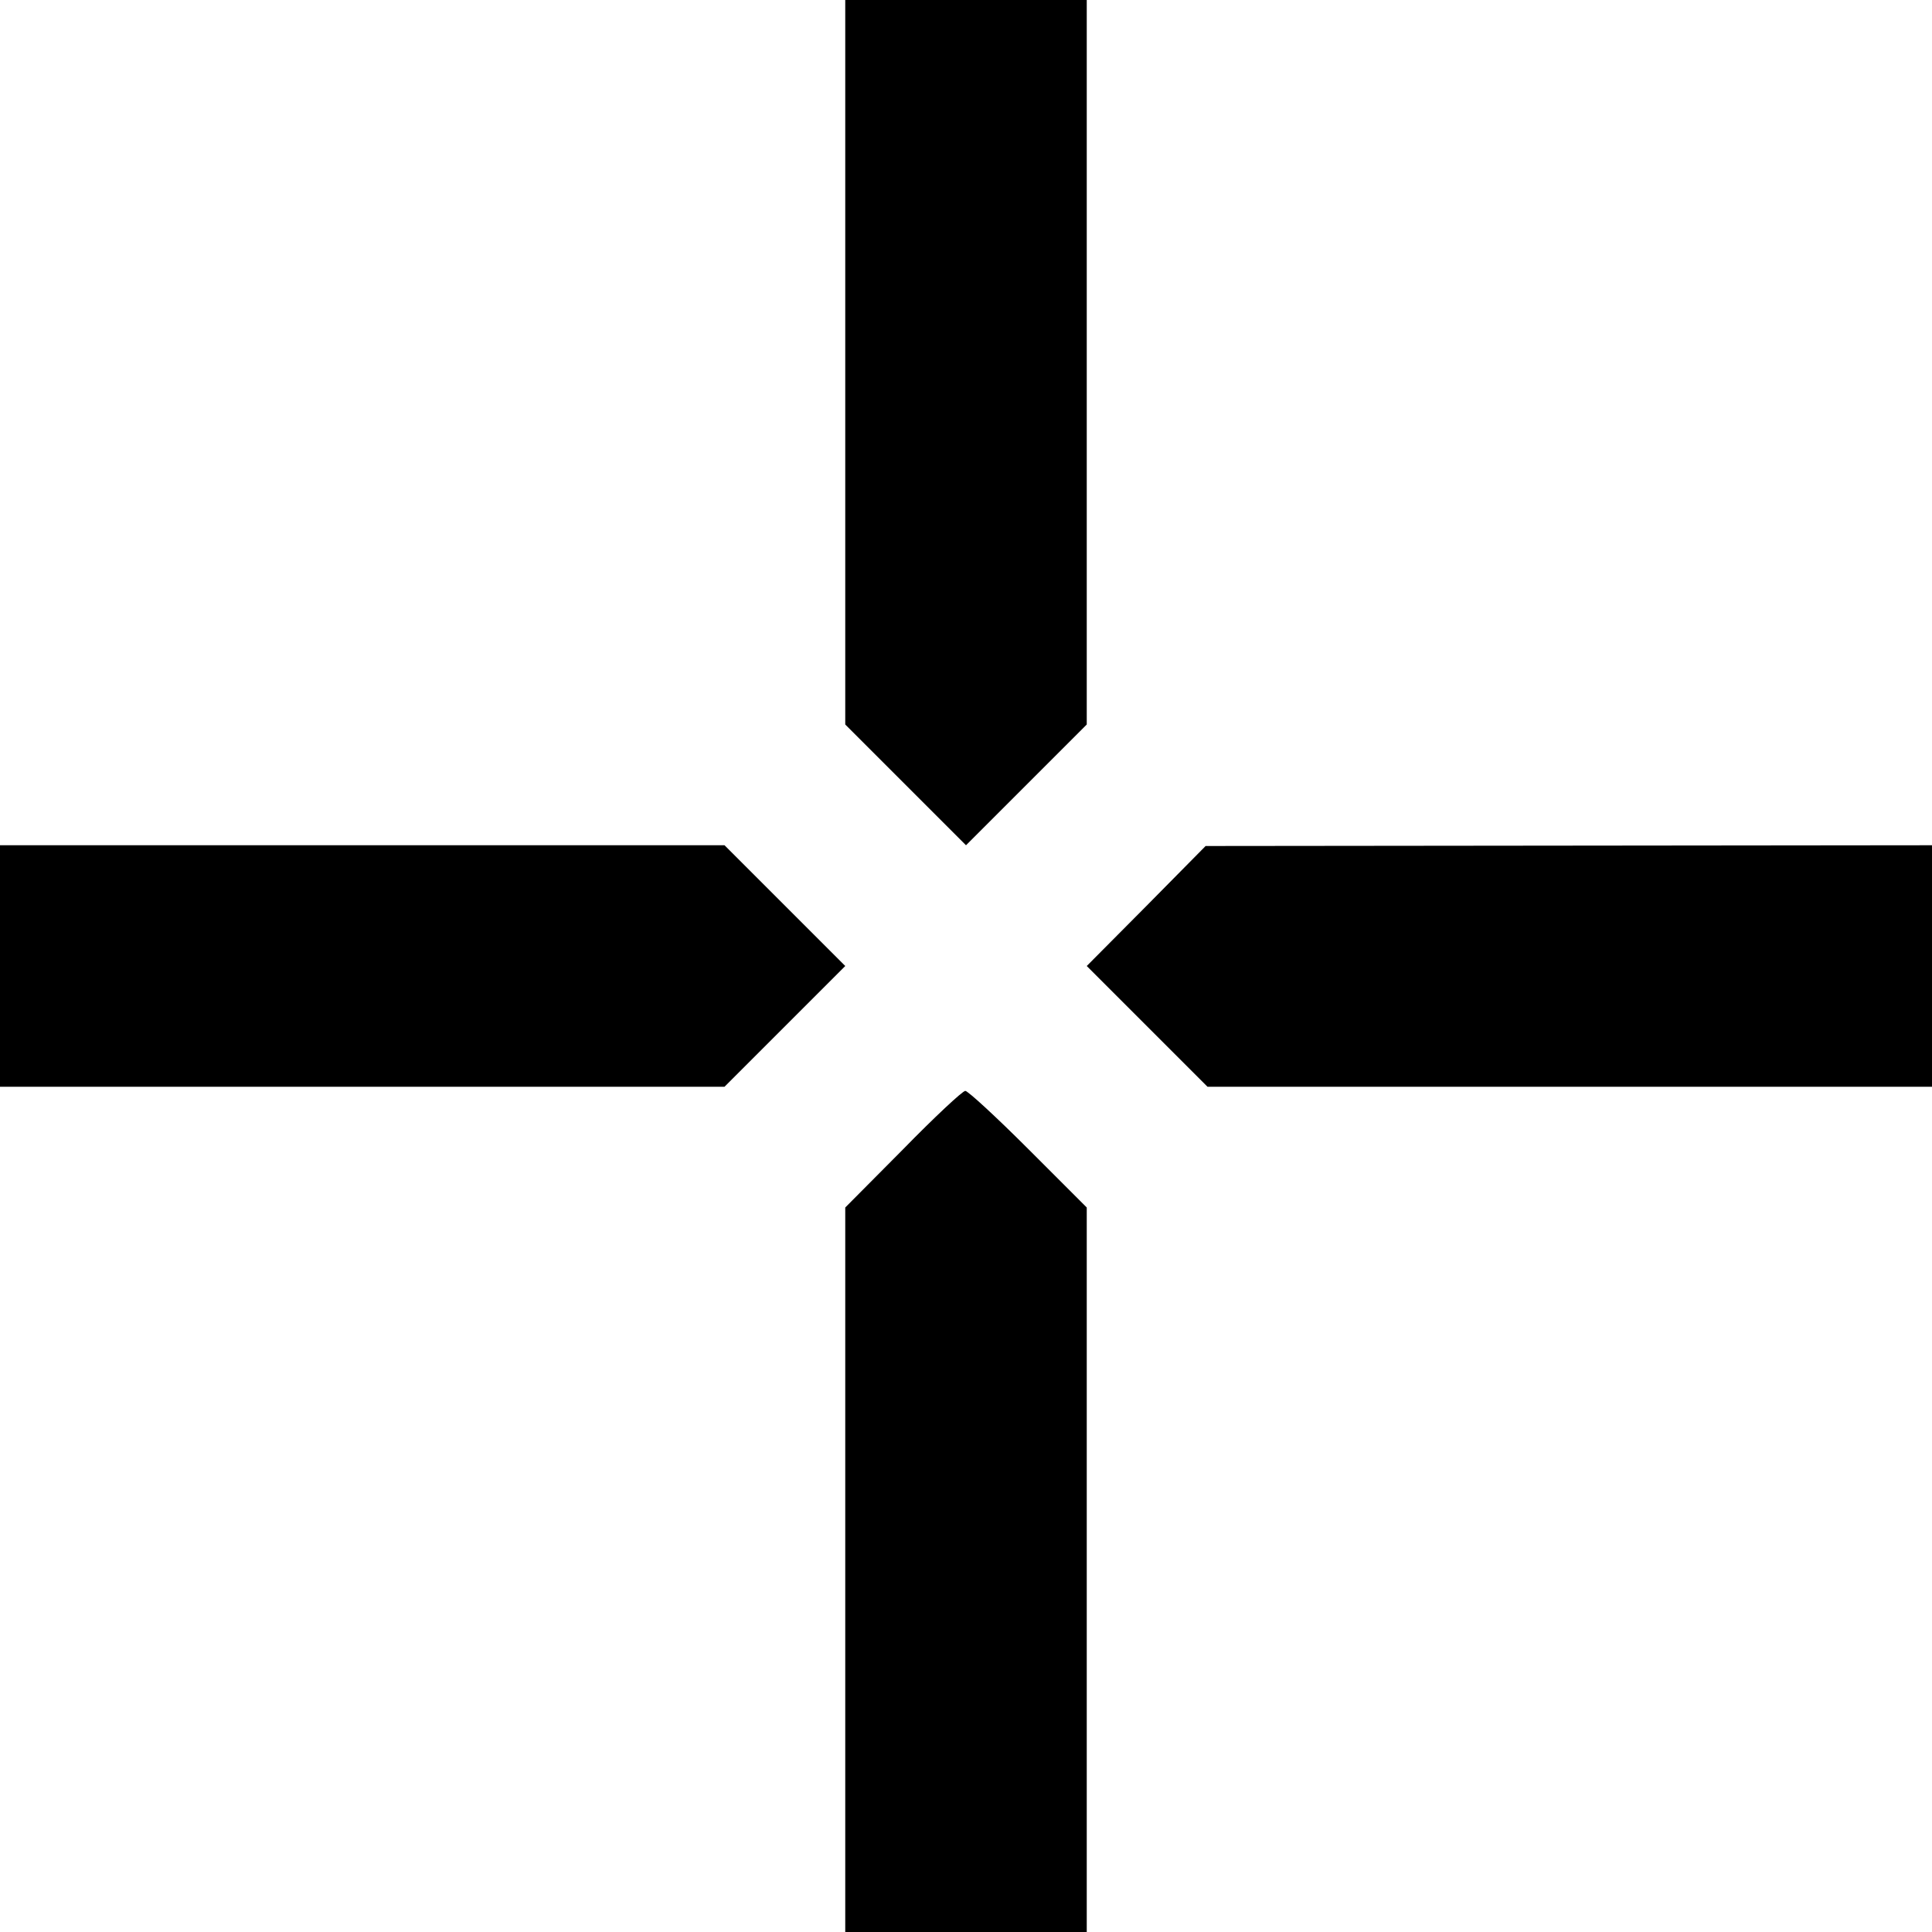 <?xml version="1.0" standalone="no"?>
<!DOCTYPE svg PUBLIC "-//W3C//DTD SVG 20010904//EN"
 "http://www.w3.org/TR/2001/REC-SVG-20010904/DTD/svg10.dtd">
<svg version="1.0" xmlns="http://www.w3.org/2000/svg"
 width="512pt" height="512pt" viewBox="0 0 512 512"
 preserveAspectRatio="xMidYMid meet">
<g transform="translate(0,512) scale(0.1,-0.1)"
fill="#000000" stroke="none">
<path d="M2240 4160 l0 -960 160 -160 160 -160 160 160 160 160 0 960 0 960
-320 0 -320 0 0 -960z"/>
<path d="M0 2560 l0 -320 960 0 960 0 160 160 160 160 -160 160 -160 160 -960
0 -960 0 0 -320z"/>
<path d="M3038 2719 l-158 -159 160 -160 160 -160 960 0 960 0 0 320 0 320
-962 -1 -963 -1 -157 -159z"/>
<path d="M2393 2074 l-153 -154 0 -960 0 -960 320 0 320 0 0 960 0 960 -155
155 c-85 85 -161 155 -167 154 -7 0 -82 -70 -165 -155z"/>
</g>
</svg>
